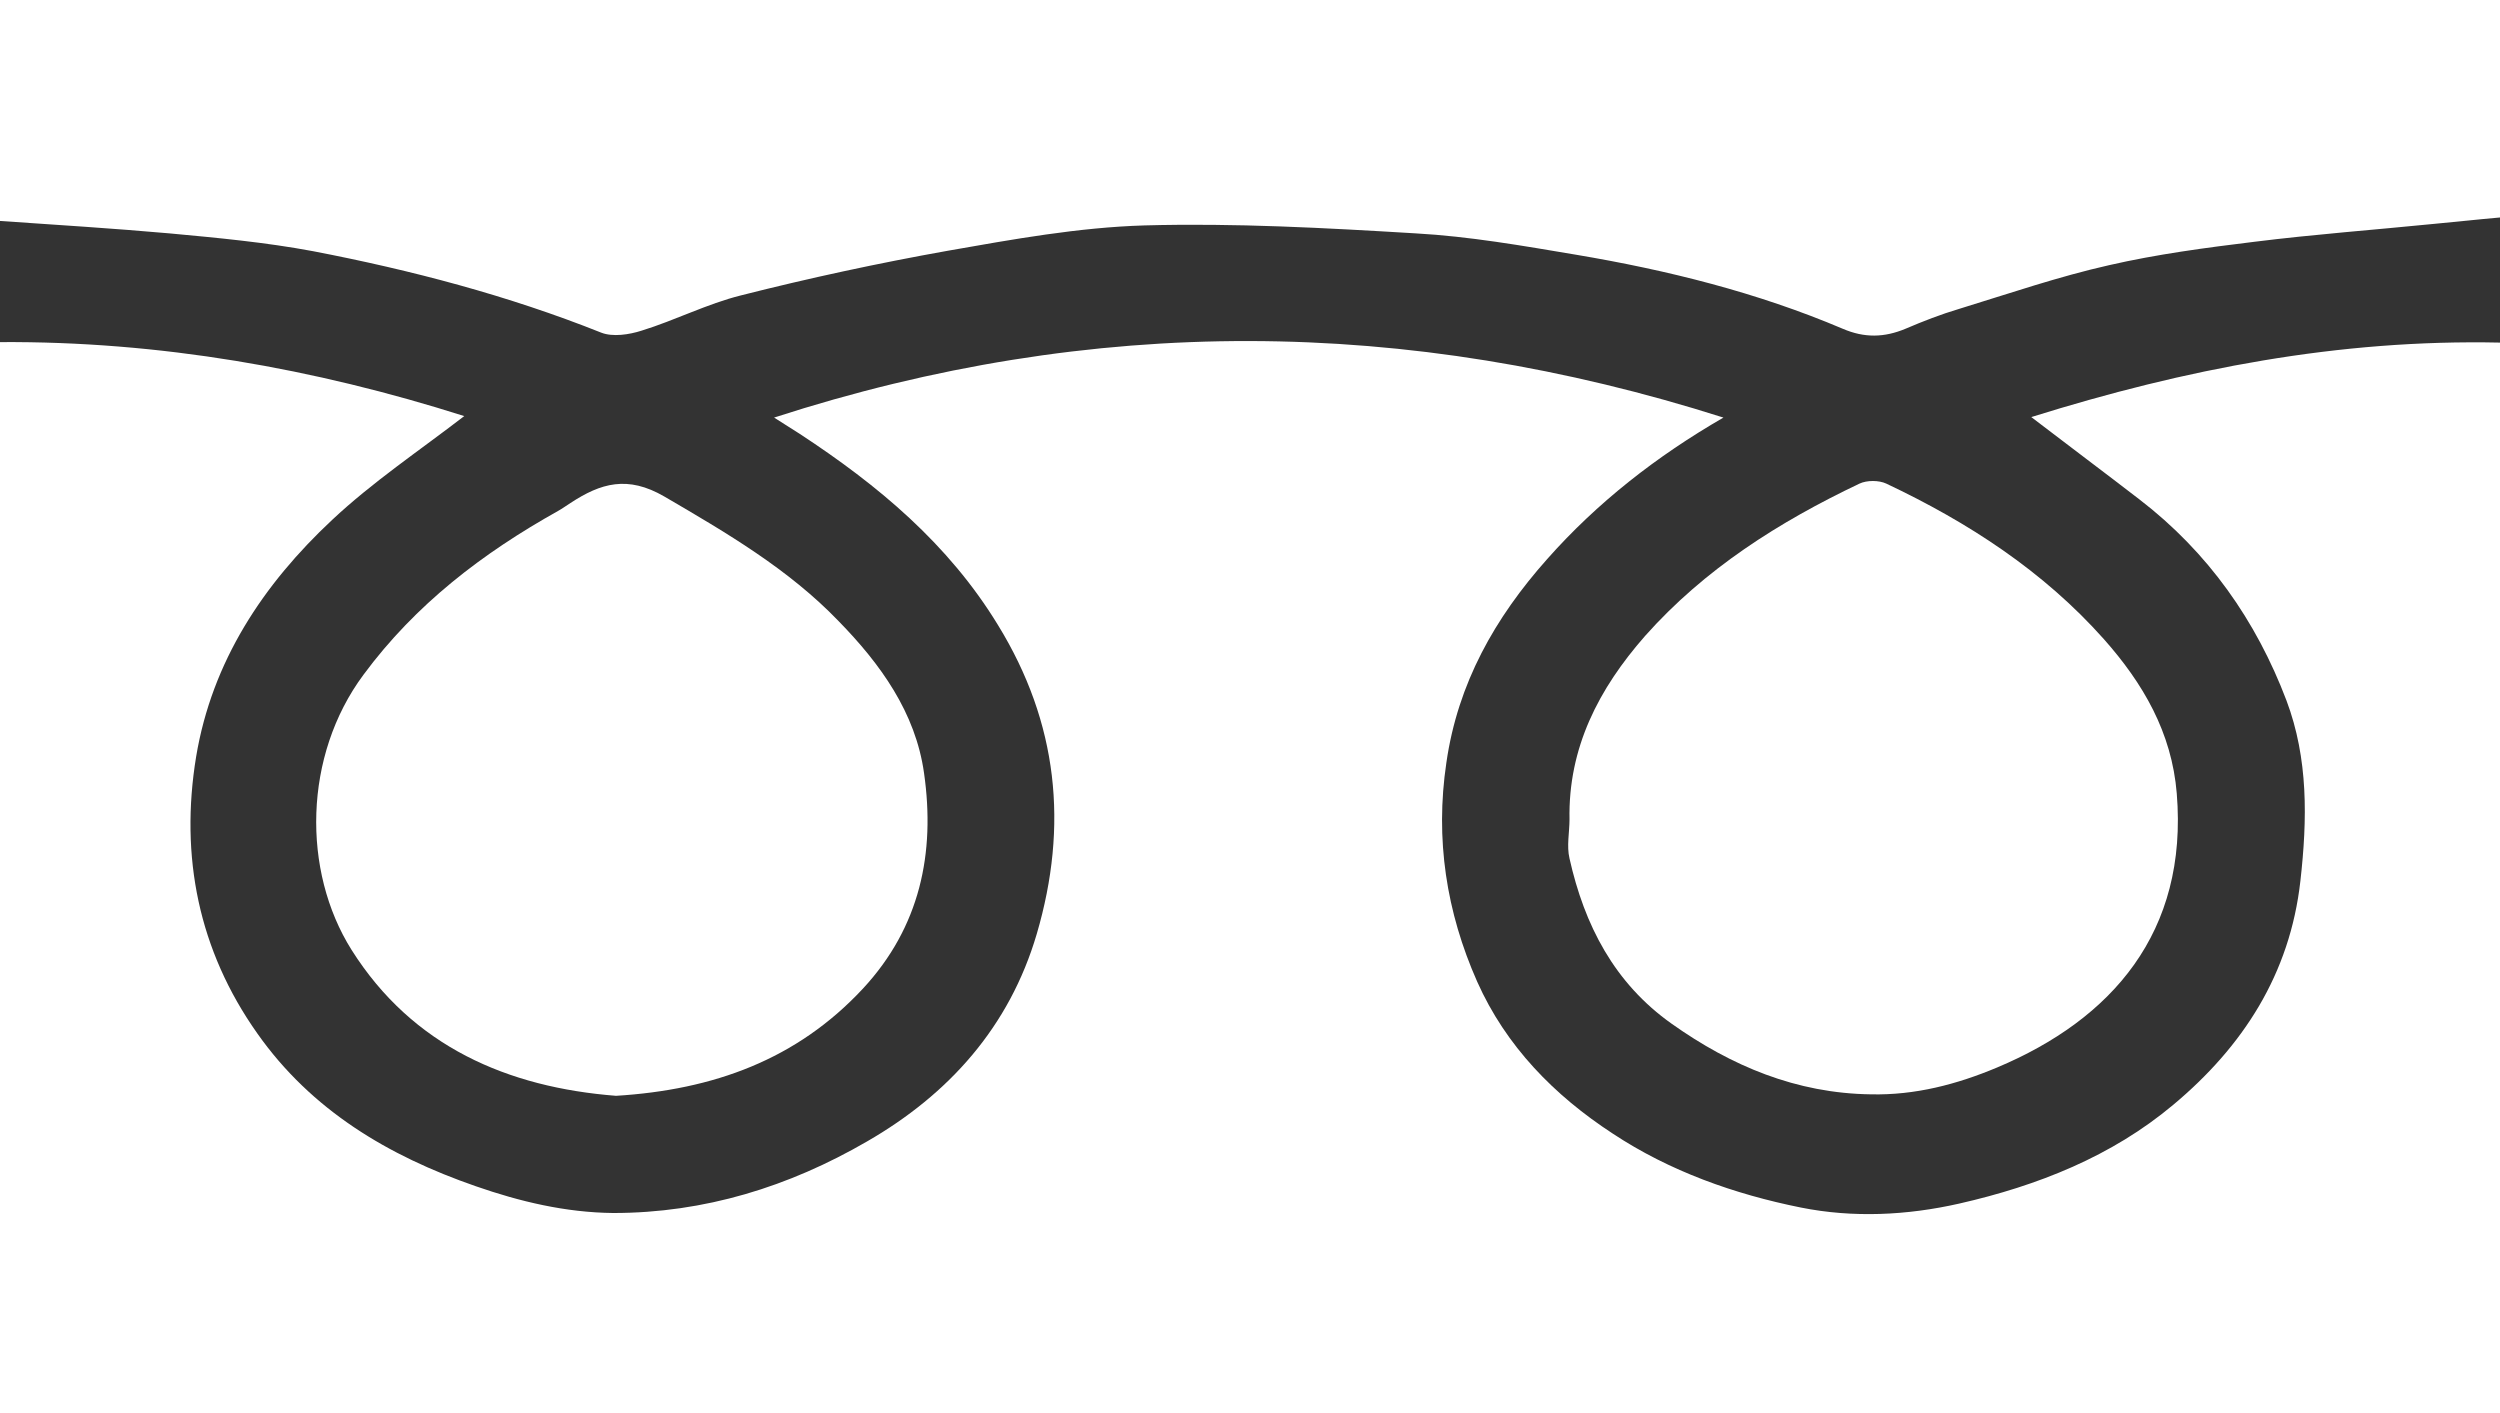 <?xml version="1.0" encoding="UTF-8"?>
<svg id="_レイヤー_2" data-name="レイヤー 2" xmlns="http://www.w3.org/2000/svg" viewBox="0 0 50.35 28.46">
  <rect x="0" y="0" width="50.35" height="28.46" fill="#333333" stroke="none"/>
  <defs>
    <style>
      .cls-1 {
        fill: #fff;
        stroke-width: 0px;
      }
    </style>
  </defs>
  <g id="_レイヤー_1-2" data-name="レイヤー 1">
    <g>
      <g>
        <path class="cls-1" d="m15.59,8.41c6.42-2.08,12.74-2.03,19.12,0-1.35.78-2.54,1.71-3.55,2.85-1.05,1.18-1.8,2.5-2.03,4.1-.23,1.54,0,3.01.62,4.41.58,1.3,1.55,2.29,2.73,3.06,1.15.76,2.45,1.22,3.79,1.49,1.05.21,2.13.16,3.19-.08,1.58-.36,3.07-.95,4.31-1.99,1.4-1.17,2.35-2.63,2.56-4.51.14-1.24.16-2.46-.28-3.63-.61-1.61-1.58-2.99-2.96-4.05-.7-.54-1.41-1.07-2.18-1.66,3.1-.97,6.2-1.57,9.44-1.5v21.57H0V6.89c3.21-.02,6.33.53,9.35,1.49-.91.7-1.85,1.33-2.66,2.09-1.39,1.3-2.42,2.85-2.74,4.77-.33,2.01.05,3.9,1.23,5.57,1.09,1.55,2.64,2.47,4.4,3.08.89.31,1.81.53,2.77.54,1.84,0,3.54-.53,5.11-1.44,1.65-.95,2.87-2.31,3.42-4.18.64-2.18.43-4.25-.78-6.22-1-1.64-2.42-2.82-3.99-3.85-.14-.09-.28-.18-.52-.33Z"/>
        <path class="cls-1" d="m50.35,0v4.38c-.46.04-.9.09-1.34.13-1.2.12-2.41.21-3.61.36-.98.12-1.96.25-2.92.47-1.02.23-2.01.57-3.02.88-.37.11-.73.25-1.08.4-.43.18-.83.19-1.27,0-1.72-.73-3.53-1.18-5.37-1.49-1.07-.18-2.15-.37-3.23-.43-1.82-.11-3.64-.21-5.46-.16-1.33.04-2.65.28-3.96.51-1.4.25-2.79.55-4.17.9-.68.17-1.32.5-2,.71-.25.08-.58.13-.81.04-1.88-.75-3.83-1.26-5.8-1.64-.96-.18-1.93-.27-2.9-.36-1.13-.1-2.25-.17-3.41-.25V0h50.35Z"/>
      </g>
      <path class="cls-1" d="m12.41,22.07c-2.18-.17-4.1-.99-5.33-2.94-1-1.59-.97-3.91.24-5.54,1.05-1.42,2.4-2.45,3.92-3.3.09-.05.17-.11.25-.16.61-.4,1.15-.56,1.89-.13,1.25.73,2.5,1.46,3.51,2.51.84.86,1.55,1.84,1.72,3.06.23,1.61-.08,3.1-1.23,4.34-1.33,1.43-3.01,2.04-4.98,2.16Z"/>
      <path class="cls-1" d="m31.61,16.51c-.03-1.45.59-2.64,1.52-3.7,1.2-1.35,2.7-2.3,4.32-3.07.15-.07.39-.07.54,0,1.65.78,3.16,1.76,4.38,3.13.79.89,1.37,1.88,1.47,3.11.23,2.8-1.31,4.55-3.62,5.52-.81.34-1.65.56-2.54.54-1.5-.02-2.81-.57-4.01-1.42-1.16-.82-1.76-1.99-2.06-3.33-.06-.25,0-.53,0-.79Z"/>
    </g>
  </g>
</svg>